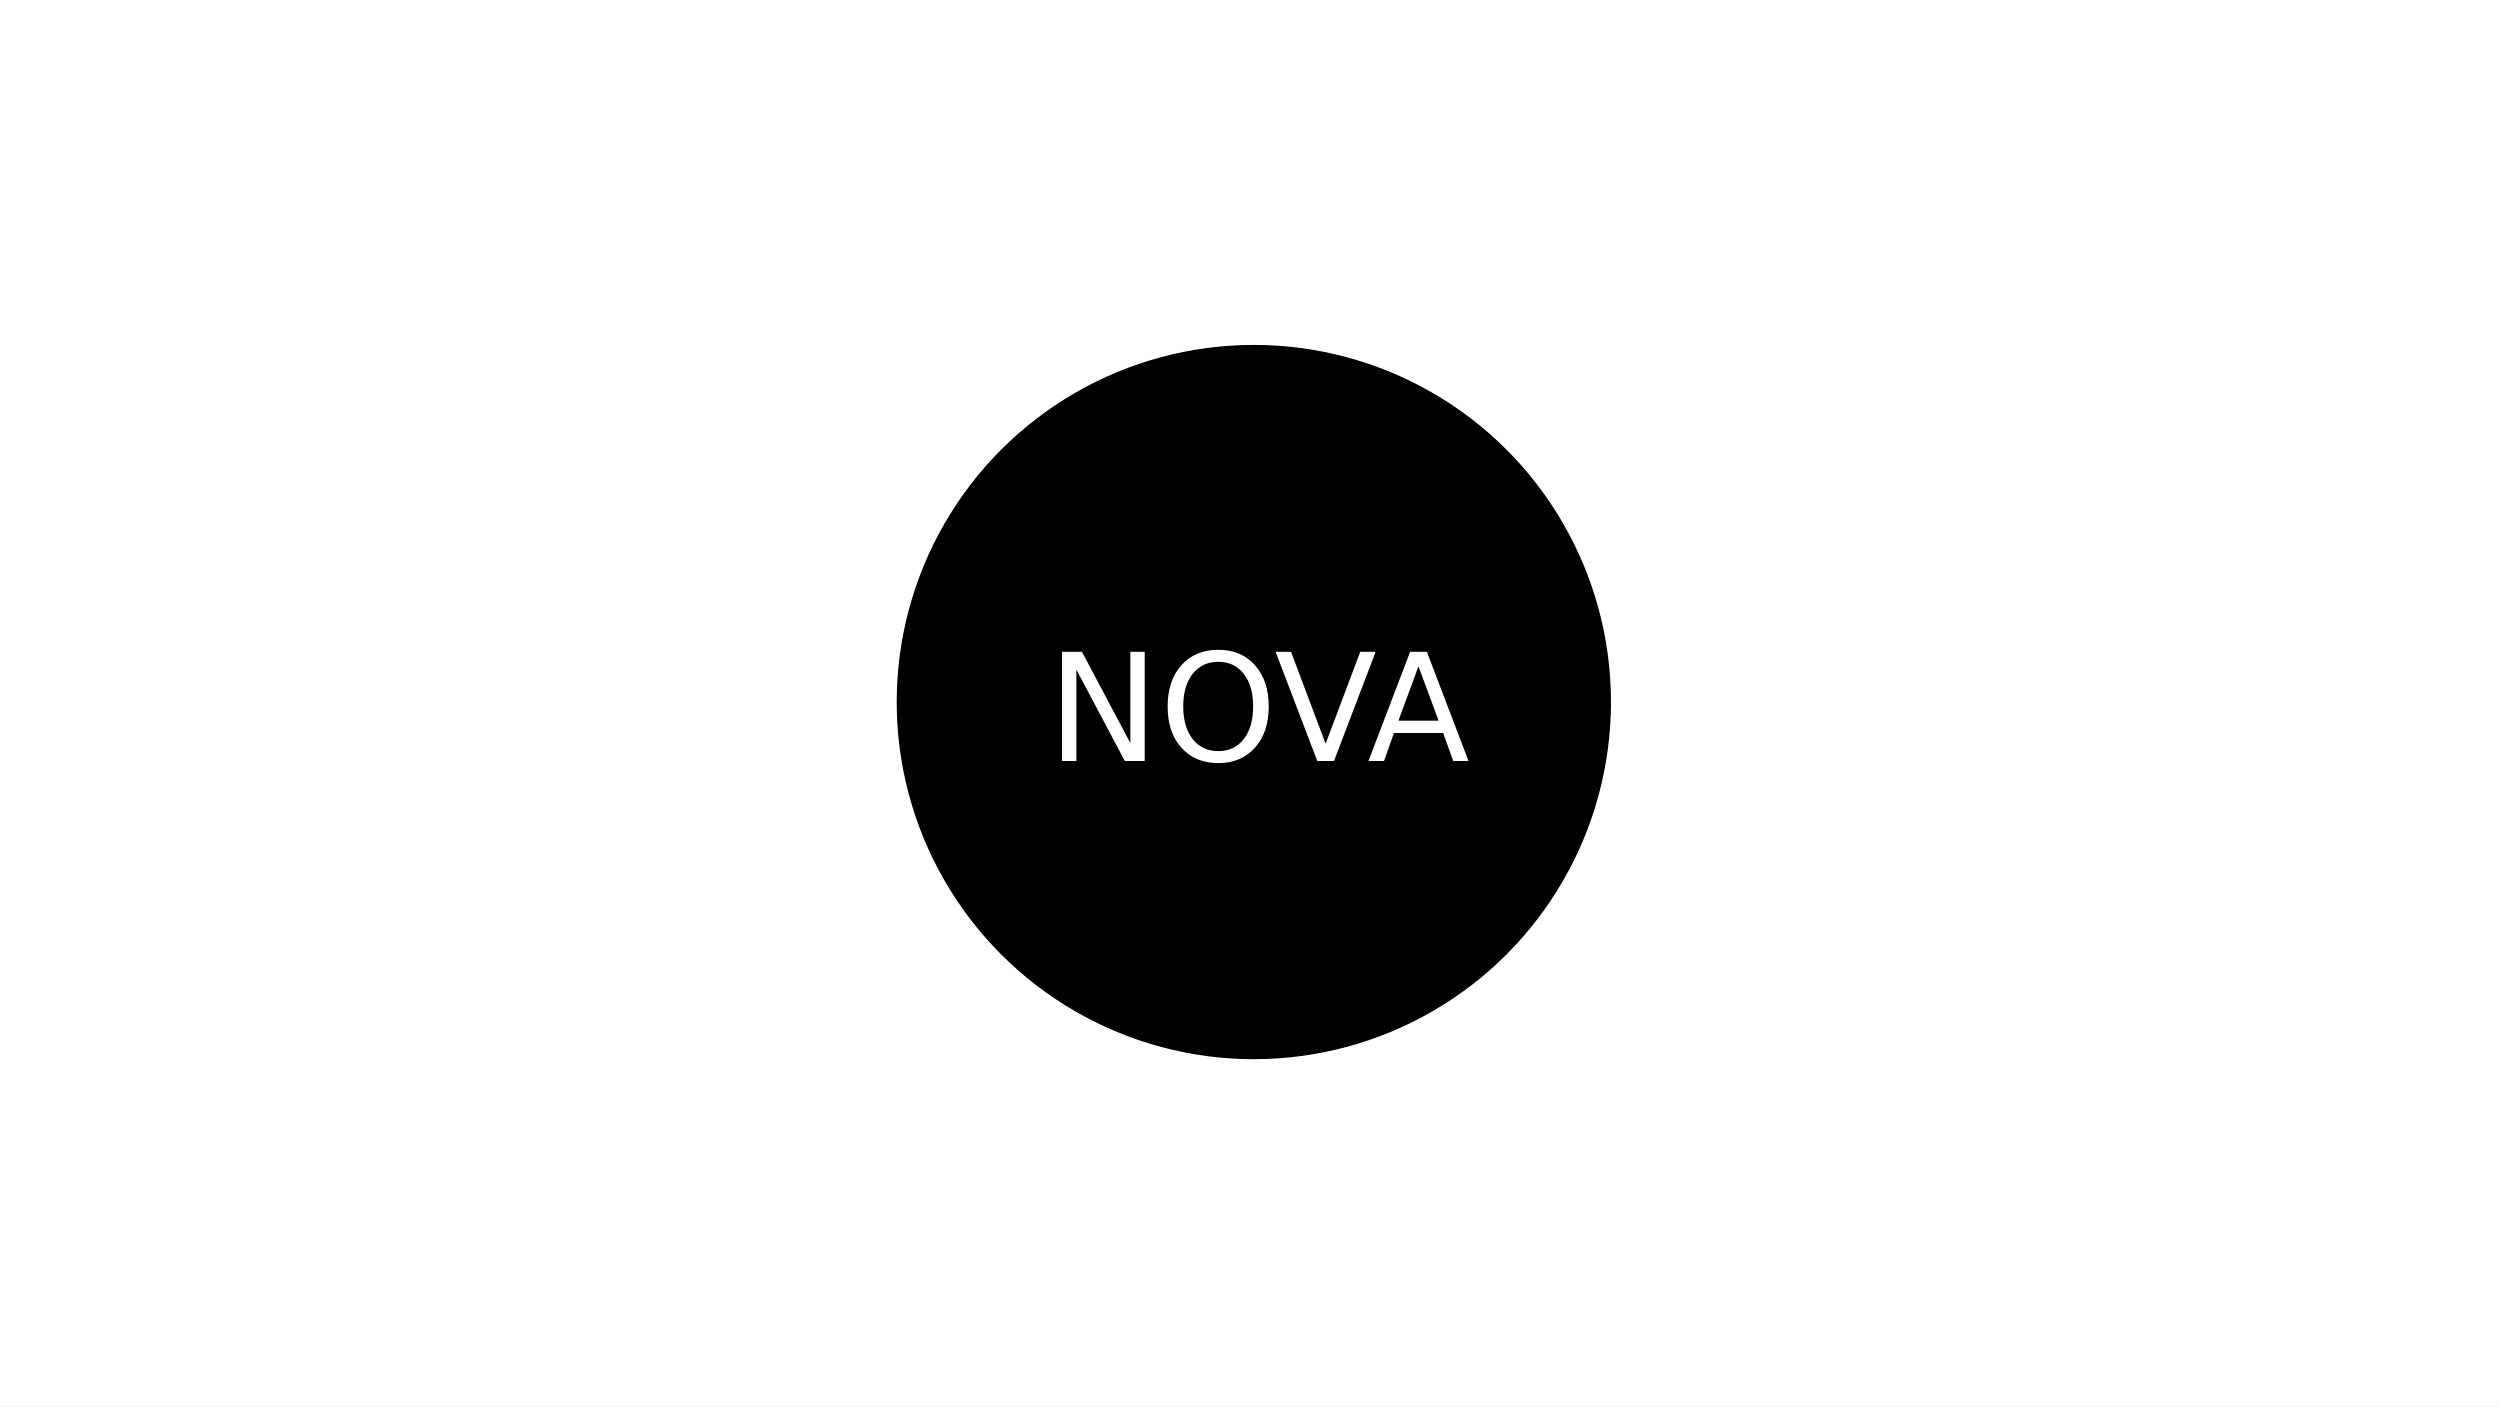 <?xml version="1.0" encoding="UTF-8"?>
<svg xmlns="http://www.w3.org/2000/svg" xmlns:xlink="http://www.w3.org/1999/xlink" width="1919.509pt" height="1080pt" viewBox="0 0 1919.509 1080" version="1.1">
<rect x="0" y="0" width="1919.509" height="1080" fill="#808080" stroke="none"/>
<defs>
<g>
<symbol overflow="visible" id="glyph0-0">
<path style="stroke:none;" d="M 5.734 20.328 L 5.734 -81.078 L 63.234 -81.078 L 63.234 20.328 Z M 12.188 13.922 L 56.828 13.922 L 56.828 -74.625 L 12.188 -74.625 Z M 12.188 13.922 "/>
</symbol>
<symbol overflow="visible" id="glyph0-1">
<path style="stroke:none;" d="M 11.281 -83.828 L 26.562 -83.828 L 63.734 -13.703 L 63.734 -83.828 L 74.734 -83.828 L 74.734 0 L 59.469 0 L 22.297 -70.141 L 22.297 0 L 11.281 0 Z M 11.281 -83.828 "/>
</symbol>
<symbol overflow="visible" id="glyph0-2">
<path style="stroke:none;" d="M 45.312 -76.141 C 37.082 -76.141 30.539 -73.066 25.688 -66.922 C 20.844 -60.785 18.422 -52.422 18.422 -41.828 C 18.422 -31.273 20.844 -22.926 25.688 -16.781 C 30.539 -10.645 37.082 -7.578 45.312 -7.578 C 53.551 -7.578 60.07 -10.645 64.875 -16.781 C 69.688 -22.926 72.094 -31.273 72.094 -41.828 C 72.094 -52.422 69.688 -60.785 64.875 -66.922 C 60.07 -73.066 53.551 -76.141 45.312 -76.141 Z M 45.312 -85.359 C 57.07 -85.359 66.469 -81.414 73.5 -73.531 C 80.539 -65.656 84.062 -55.086 84.062 -41.828 C 84.062 -28.617 80.539 -18.07 73.5 -10.188 C 66.469 -2.312 57.07 1.625 45.312 1.625 C 33.52 1.625 24.094 -2.301 17.031 -10.156 C 9.977 -18.02 6.453 -28.578 6.453 -41.828 C 6.453 -55.086 9.977 -65.656 17.031 -73.531 C 24.094 -81.414 33.52 -85.359 45.312 -85.359 Z M 45.312 -85.359 "/>
</symbol>
<symbol overflow="visible" id="glyph0-3">
<path style="stroke:none;" d="M 32.906 0 L 0.906 -83.828 L 12.75 -83.828 L 39.312 -13.25 L 65.922 -83.828 L 77.719 -83.828 L 45.766 0 Z M 32.906 0 "/>
</symbol>
<symbol overflow="visible" id="glyph0-4">
<path style="stroke:none;" d="M 39.312 -72.656 L 23.922 -30.938 L 54.75 -30.938 Z M 32.906 -83.828 L 45.766 -83.828 L 77.719 0 L 65.922 0 L 58.281 -21.5 L 20.5 -21.5 L 12.859 0 L 0.906 0 Z M 32.906 -83.828 "/>
</symbol>
</g>
<clipPath id="clip1">
  <path d="M 0 0 L 1919.48 0 L 1919.48 1079.973 L 0 1079.973 Z M 0 0 "/>
</clipPath>
</defs>
<g id="surface1">
<g clip-path="url(#clip1)" clip-rule="nonzero">
<path style=" stroke:none;fill-rule:evenodd;fill:rgb(100%,100%,100%);fill-opacity:1;" d="M 0 0 L 1919.48 0 L 1919.48 1079.973 L 0 1079.973 Z M 0 0 "/>
<path style=" stroke:none;fill-rule:evenodd;fill:rgb(100%,100%,100%);fill-opacity:1;" d="M 0 0 L 1919.508 0 L 1919.508 1080 L 0 1080 Z M 0 0 "/>
</g>
<path style="fill-rule:evenodd;fill:rgb(0%,0%,0%);fill-opacity:1;stroke-width:0.992;stroke-linecap:butt;stroke-linejoin:miter;stroke:rgb(0%,0%,0%);stroke-opacity:1;stroke-miterlimit:3.864;" d="M 688.988 540.965 C 688.988 589.012 701.633 636.207 725.668 677.82 C 749.68 719.434 784.234 753.988 825.848 777.996 C 867.457 802.035 914.656 814.676 962.703 814.676 C 1010.75 814.676 1057.945 802.035 1099.559 777.996 C 1141.172 753.988 1175.727 719.434 1199.734 677.82 C 1223.773 636.207 1236.414 589.012 1236.414 540.965 C 1236.414 492.918 1223.773 445.719 1199.734 404.105 C 1175.727 362.492 1141.172 327.941 1099.559 303.93 C 1057.945 279.895 1010.75 267.25 962.703 267.25 C 914.656 267.25 867.457 279.895 825.848 303.93 C 784.234 327.941 749.68 362.492 725.668 404.105 C 701.633 445.719 688.988 492.918 688.988 540.965 Z M 688.988 540.965 " transform="matrix(1,0,0,-1,0,1080)"/>
<g style="fill:rgb(100%,100%,100%);fill-opacity:1;">
  <use xlink:href="#glyph0-1" x="804.161" y="584.277"/>
</g>
<g style="fill:rgb(100%,100%,100%);fill-opacity:1;">
  <use xlink:href="#glyph0-2" x="890.067" y="584.277"/>
</g>
<g style="fill:rgb(100%,100%,100%);fill-opacity:1;">
  <use xlink:href="#glyph0-3" x="978.504" y="584.277"/>
</g>
<g style="fill:rgb(100%,100%,100%);fill-opacity:1;">
  <use xlink:href="#glyph0-4" x="1049.805" y="584.277"/>
</g>
</g>
</svg>
